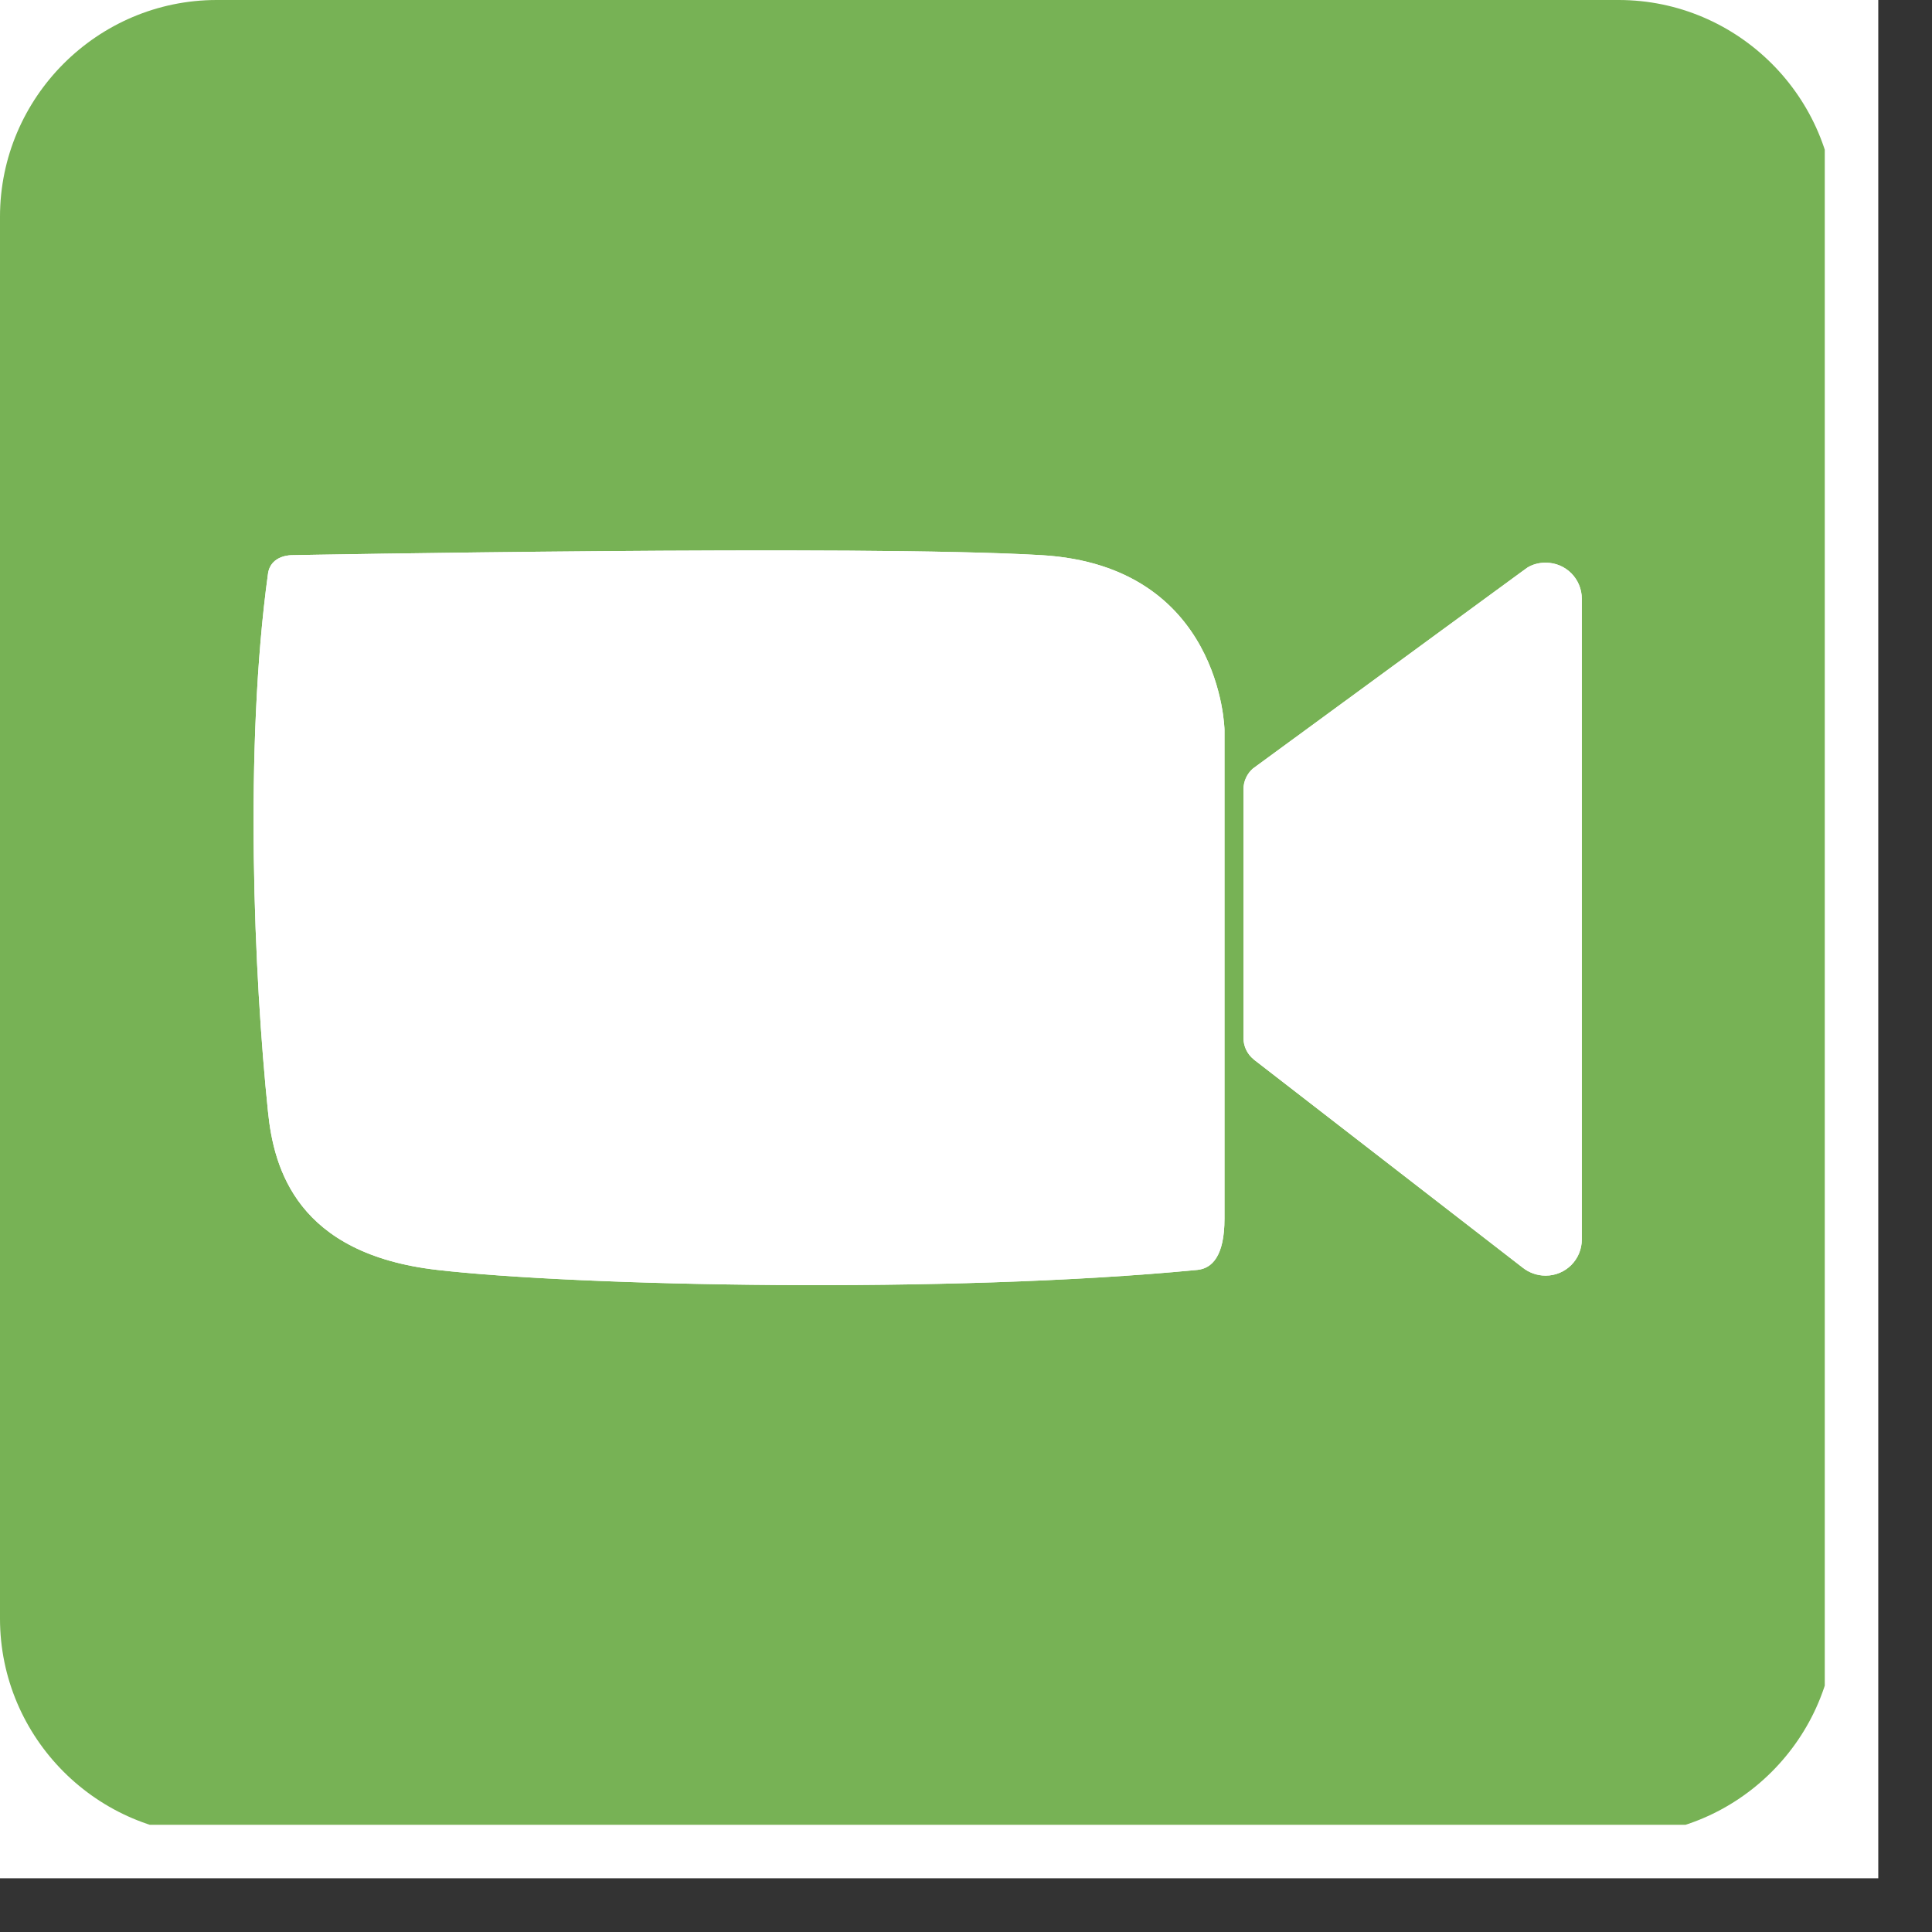 <svg xmlns="http://www.w3.org/2000/svg" xmlns:xlink="http://www.w3.org/1999/xlink" width="35" zoomAndPan="magnify" viewBox="0 0 26.25 26.25" height="35" preserveAspectRatio="xMidYMid meet" version="1.0"><rect x="0" y="0" width="26.25" height="26.25" fill="#333333" stroke="none"/><defs><clipPath id="de98f18b0f"><path d="M 0 0 L 25.52 0 L 25.52 25.52 L 0 25.52 Z M 0 0 " clip-rule="nonzero"/></clipPath><clipPath id="fd83e9148f"><path d="M 0 0 L 24.793 0 L 24.793 24.793 L 0 24.793 Z M 0 0 " clip-rule="nonzero"/></clipPath><clipPath id="c8c2da46d7"><path d="M 0 0 L 25.52 0 L 25.52 22 L 0 22 Z M 0 0 " clip-rule="nonzero"/></clipPath></defs><g clip-path="url(#de98f18b0f)"><path fill="#ffffff" d="M 0 0 L 25.52 0 L 25.52 25.52 L 0 25.52 Z M 0 0 " fill-opacity="1" fill-rule="nonzero"/></g><g clip-path="url(#fd83e9148f)"><path fill="#77b255" d="M 3.641 7.797 C 3.676 7.535 3.969 7.543 3.969 7.543 C 3.969 7.543 11.707 7.398 14.152 7.543 C 16.598 7.688 16.637 9.914 16.637 9.914 C 16.637 9.914 16.637 16.051 16.637 16.559 C 16.637 17.07 16.465 17.234 16.27 17.254 C 12.879 17.582 7.836 17.473 5.938 17.254 C 4.039 17.035 3.719 15.883 3.641 15.102 C 3.453 13.285 3.316 10.156 3.641 7.797 Z M 16.895 10.723 C 16.895 10.613 16.945 10.512 17.02 10.445 L 17.078 10.402 L 20.668 7.773 L 20.754 7.711 C 20.824 7.668 20.91 7.645 21 7.645 C 21.273 7.645 21.492 7.863 21.492 8.137 L 21.492 16.84 C 21.492 17.113 21.273 17.332 21 17.332 C 20.879 17.332 20.77 17.289 20.688 17.223 L 17.059 14.414 C 17.047 14.406 17.039 14.398 17.031 14.391 C 16.949 14.324 16.895 14.219 16.895 14.105 Z M 2.945 24.938 L 21.992 24.938 C 23.613 24.938 24.938 23.613 24.938 21.992 L 24.938 2.945 C 24.938 1.324 23.613 0 21.992 0 L 2.945 0 C 1.324 0 0 1.324 0 2.945 L 0 21.992 C 0 23.613 1.324 24.938 2.945 24.938 " fill-opacity="1" fill-rule="nonzero"/></g><path fill="#ffffff" d="M 5.938 17.254 C 7.836 17.473 12.879 17.582 16.27 17.254 C 16.465 17.234 16.637 17.07 16.637 16.559 C 16.637 16.051 16.637 9.914 16.637 9.914 C 16.637 9.914 16.598 7.688 14.152 7.543 C 11.707 7.398 3.969 7.543 3.969 7.543 C 3.969 7.543 3.676 7.535 3.641 7.797 C 3.316 10.156 3.453 13.285 3.641 15.102 C 3.719 15.883 4.039 17.035 5.938 17.254 " fill-opacity="1" fill-rule="nonzero"/><path fill="#ffffff" d="M 17.031 14.391 C 17.039 14.398 17.047 14.406 17.059 14.414 L 20.688 17.223 C 20.773 17.289 20.879 17.332 21 17.332 C 21.273 17.332 21.492 17.113 21.492 16.84 L 21.492 8.137 C 21.492 7.863 21.273 7.645 21 7.645 C 20.91 7.645 20.824 7.668 20.754 7.711 L 20.668 7.773 L 17.078 10.402 L 17.02 10.445 C 16.945 10.512 16.895 10.613 16.895 10.723 L 16.895 14.105 C 16.895 14.219 16.949 14.324 17.031 14.391 " fill-opacity="1" fill-rule="nonzero"/><g clip-path="url(#c8c2da46d7)"><path stroke-linecap="butt" transform="matrix(0.727, -0.061, 0.061, 0.727, 5.068, 3.992)" fill="none" stroke-linejoin="miter" d="M 0.002 2 L 17.157 2 " stroke="#77b255" stroke-width="4" stroke-opacity="1" stroke-miterlimit="4"/></g></svg>